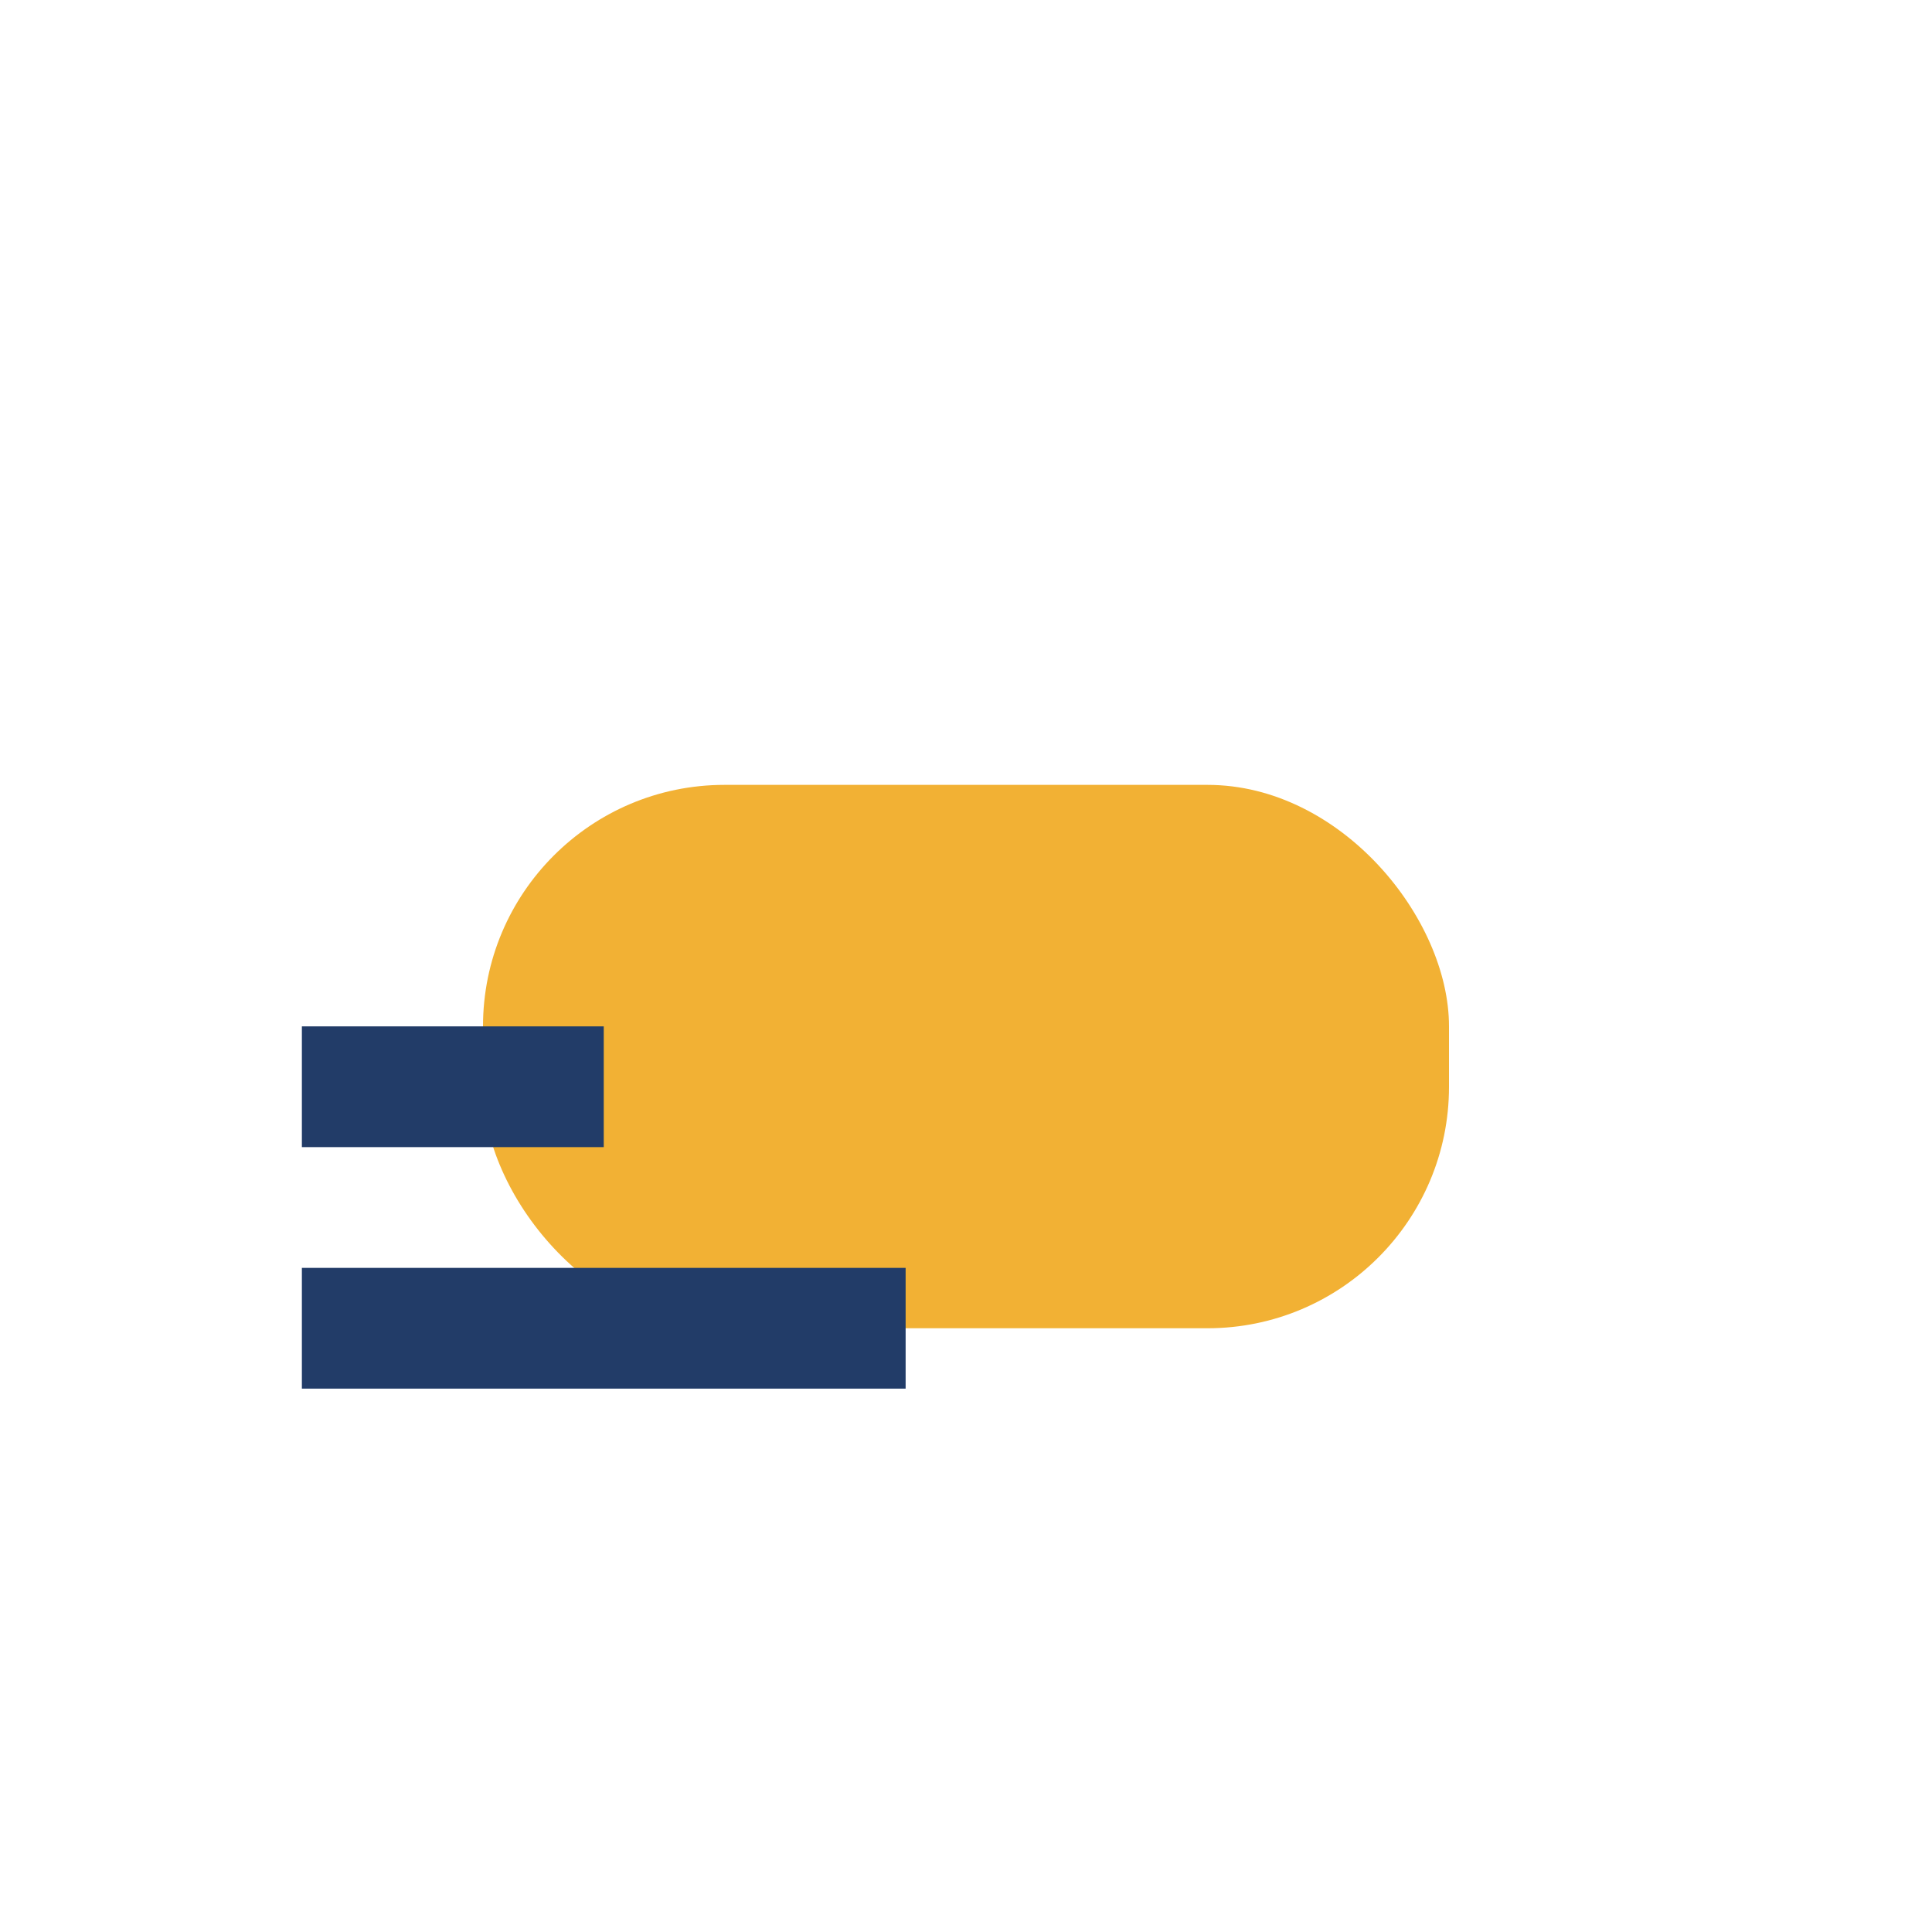 <?xml version="1.0" encoding="UTF-8"?>
<svg xmlns="http://www.w3.org/2000/svg" width="32" height="32" viewBox="0 0 32 32"><rect x="8" y="13" width="16" height="9" rx="4" fill="#F2B134"/><path d="M5 18h5M5 22h10" stroke="#223C68" stroke-width="2"/></svg>